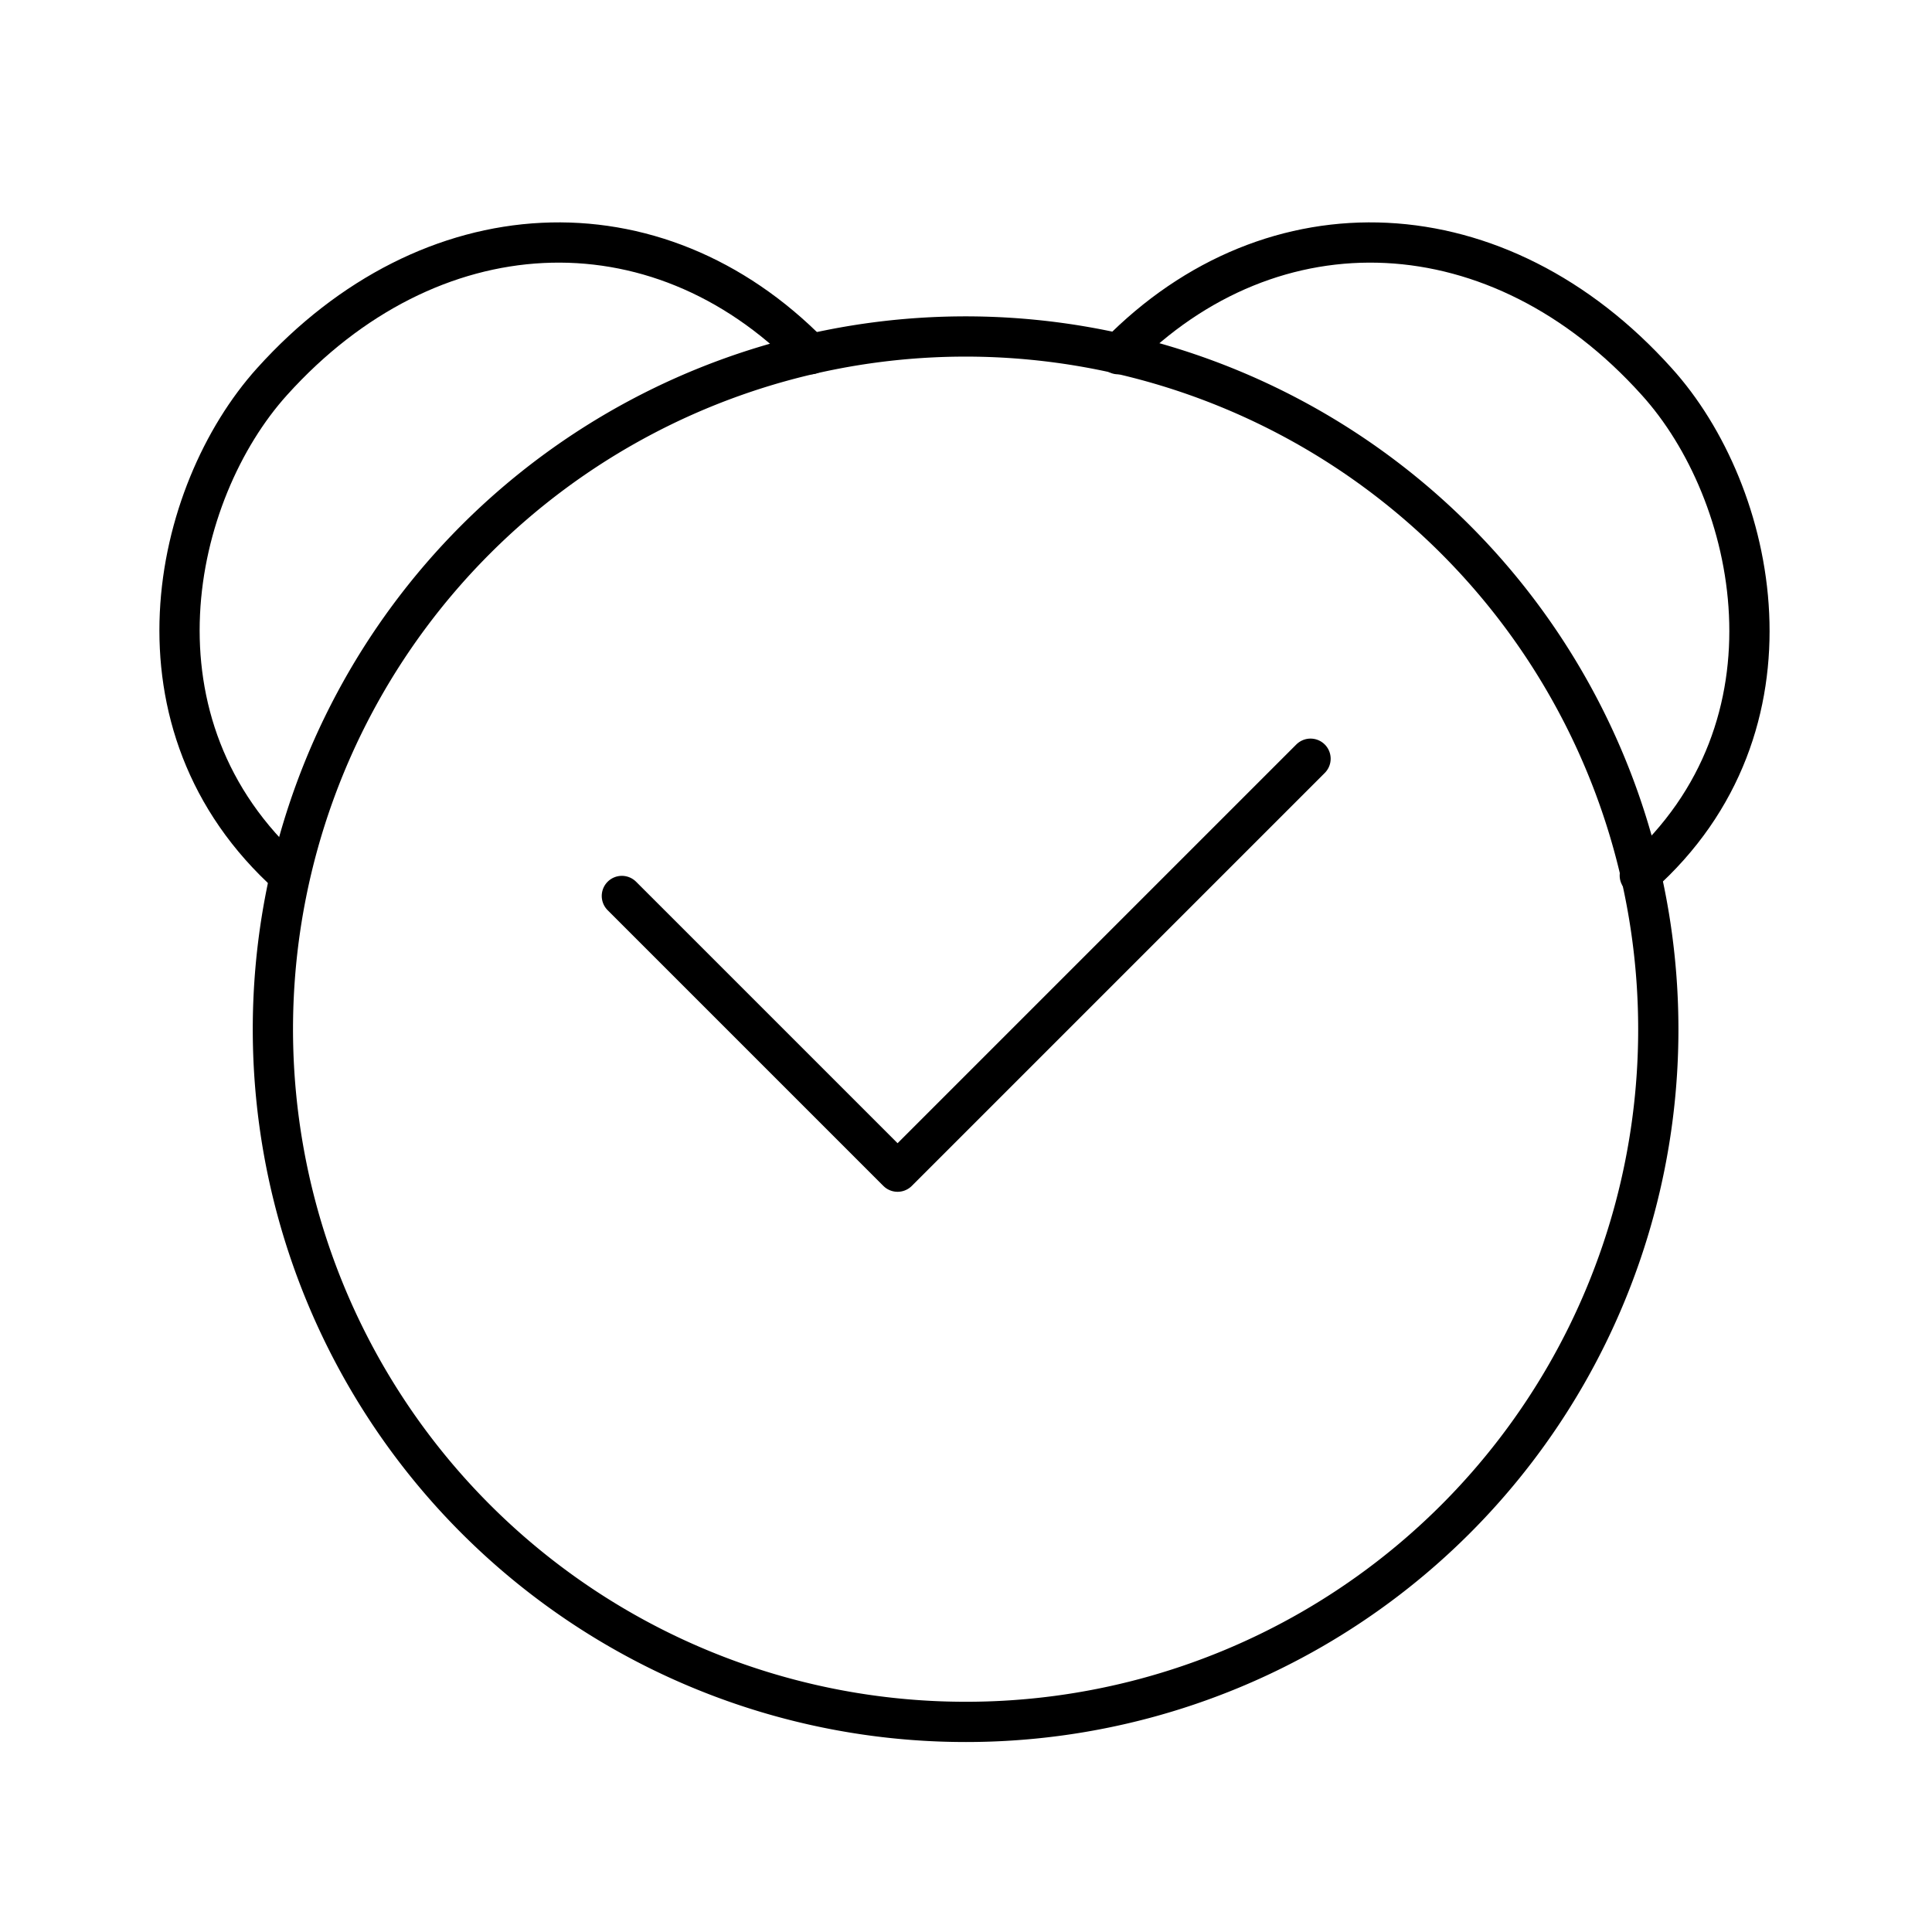 <?xml version="1.0" encoding="utf-8"?>
<!-- Generator: www.svgicons.com -->
<svg xmlns="http://www.w3.org/2000/svg" width="800" height="800" viewBox="0 0 48 48">
<path fill="none" stroke="currentColor" stroke-linecap="round" stroke-linejoin="round" d="M24 42.78a17.21 17.21 0 1 1 17.2-17.2A17.2 17.2 0 0 1 24 42.78"/><path fill="none" stroke="currentColor" stroke-linecap="round" stroke-linejoin="round" d="M27.78 8.8c3.85-3.93 9.47-3.67 13.38.68c2.5 2.76 3.76 8.56-.42 12.27m-33.55 0C3 18 4.27 12.24 6.76 9.48c3.92-4.35 9.53-4.61 13.38-.68m2.16 20.31l10.26-10.26Zm0 0l-6.85-6.85"/>
</svg>